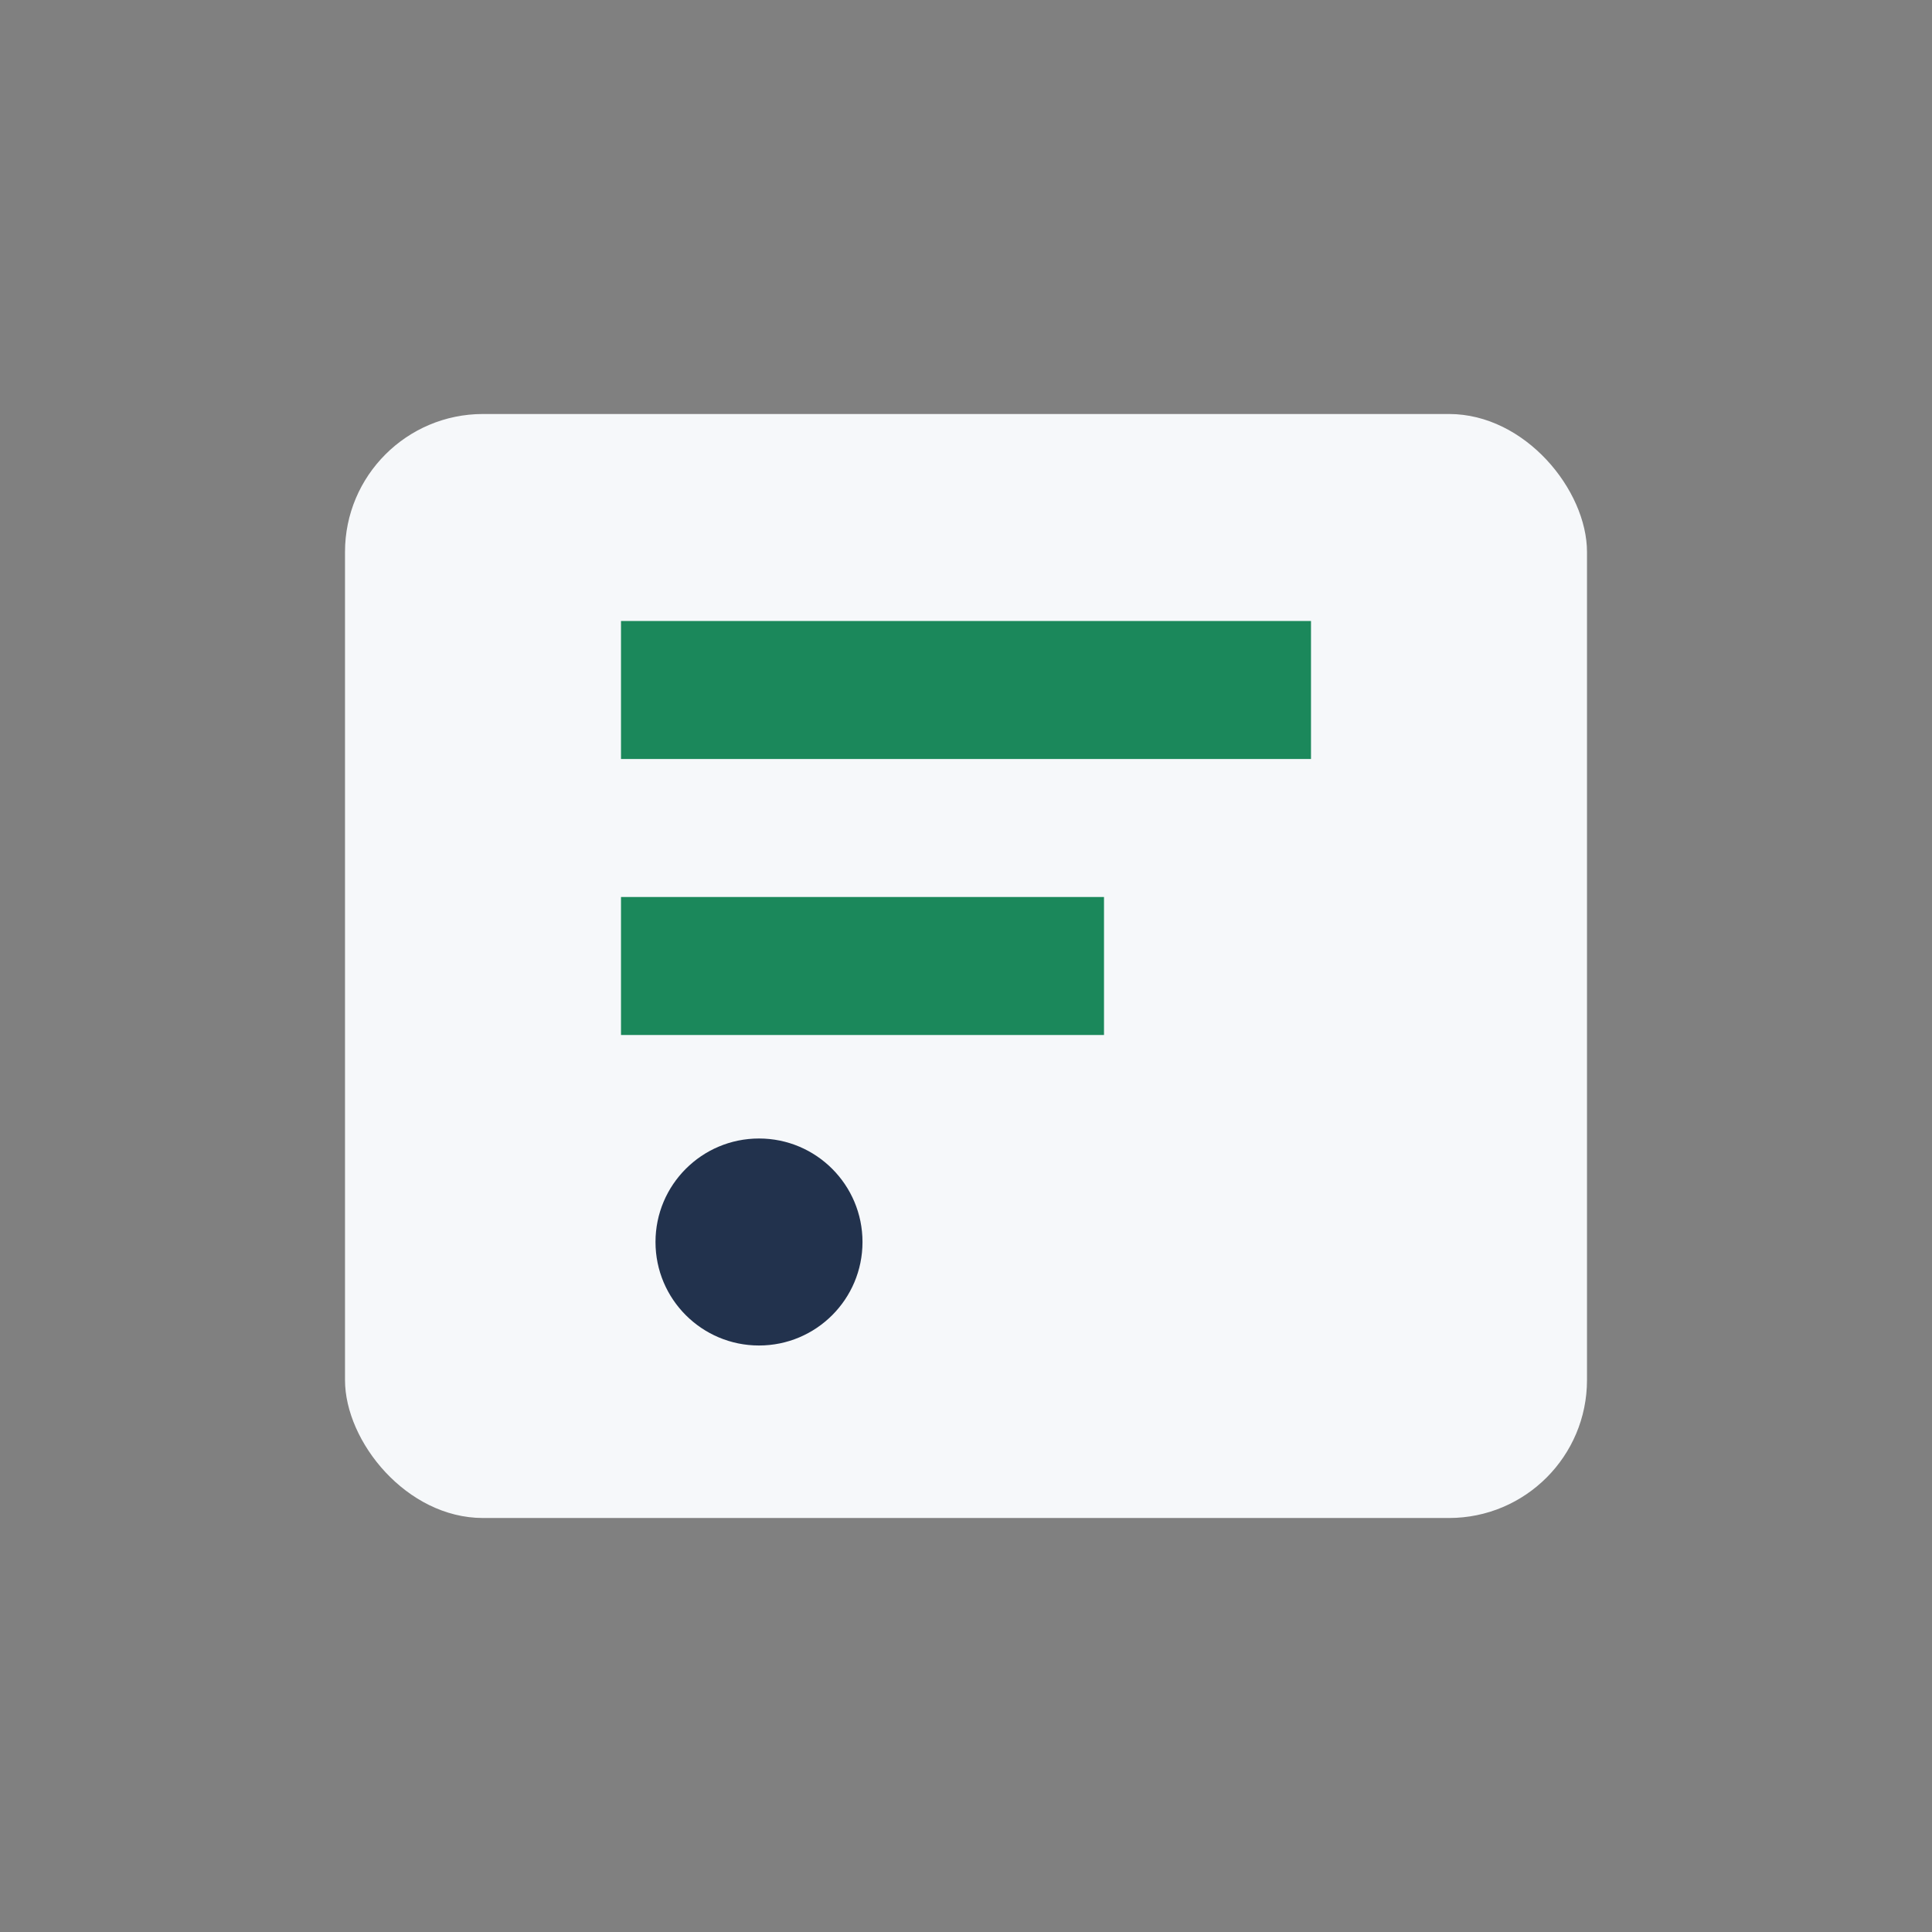 <?xml version="1.0" encoding="UTF-8"?>
<svg xmlns="http://www.w3.org/2000/svg" width="28" height="28" viewBox="0 0 28 28"><rect x="0" y="0" width="28" height="28" fill="#808080" stroke="none"/><rect x="5" y="6" width="18" height="16" rx="2" fill="#F6F8FA"/><path d="M9 10h10M9 14h7" stroke="#1B885B" stroke-width="2"/><circle cx="11" cy="18" r="1.5" fill="#22324D"/></svg>